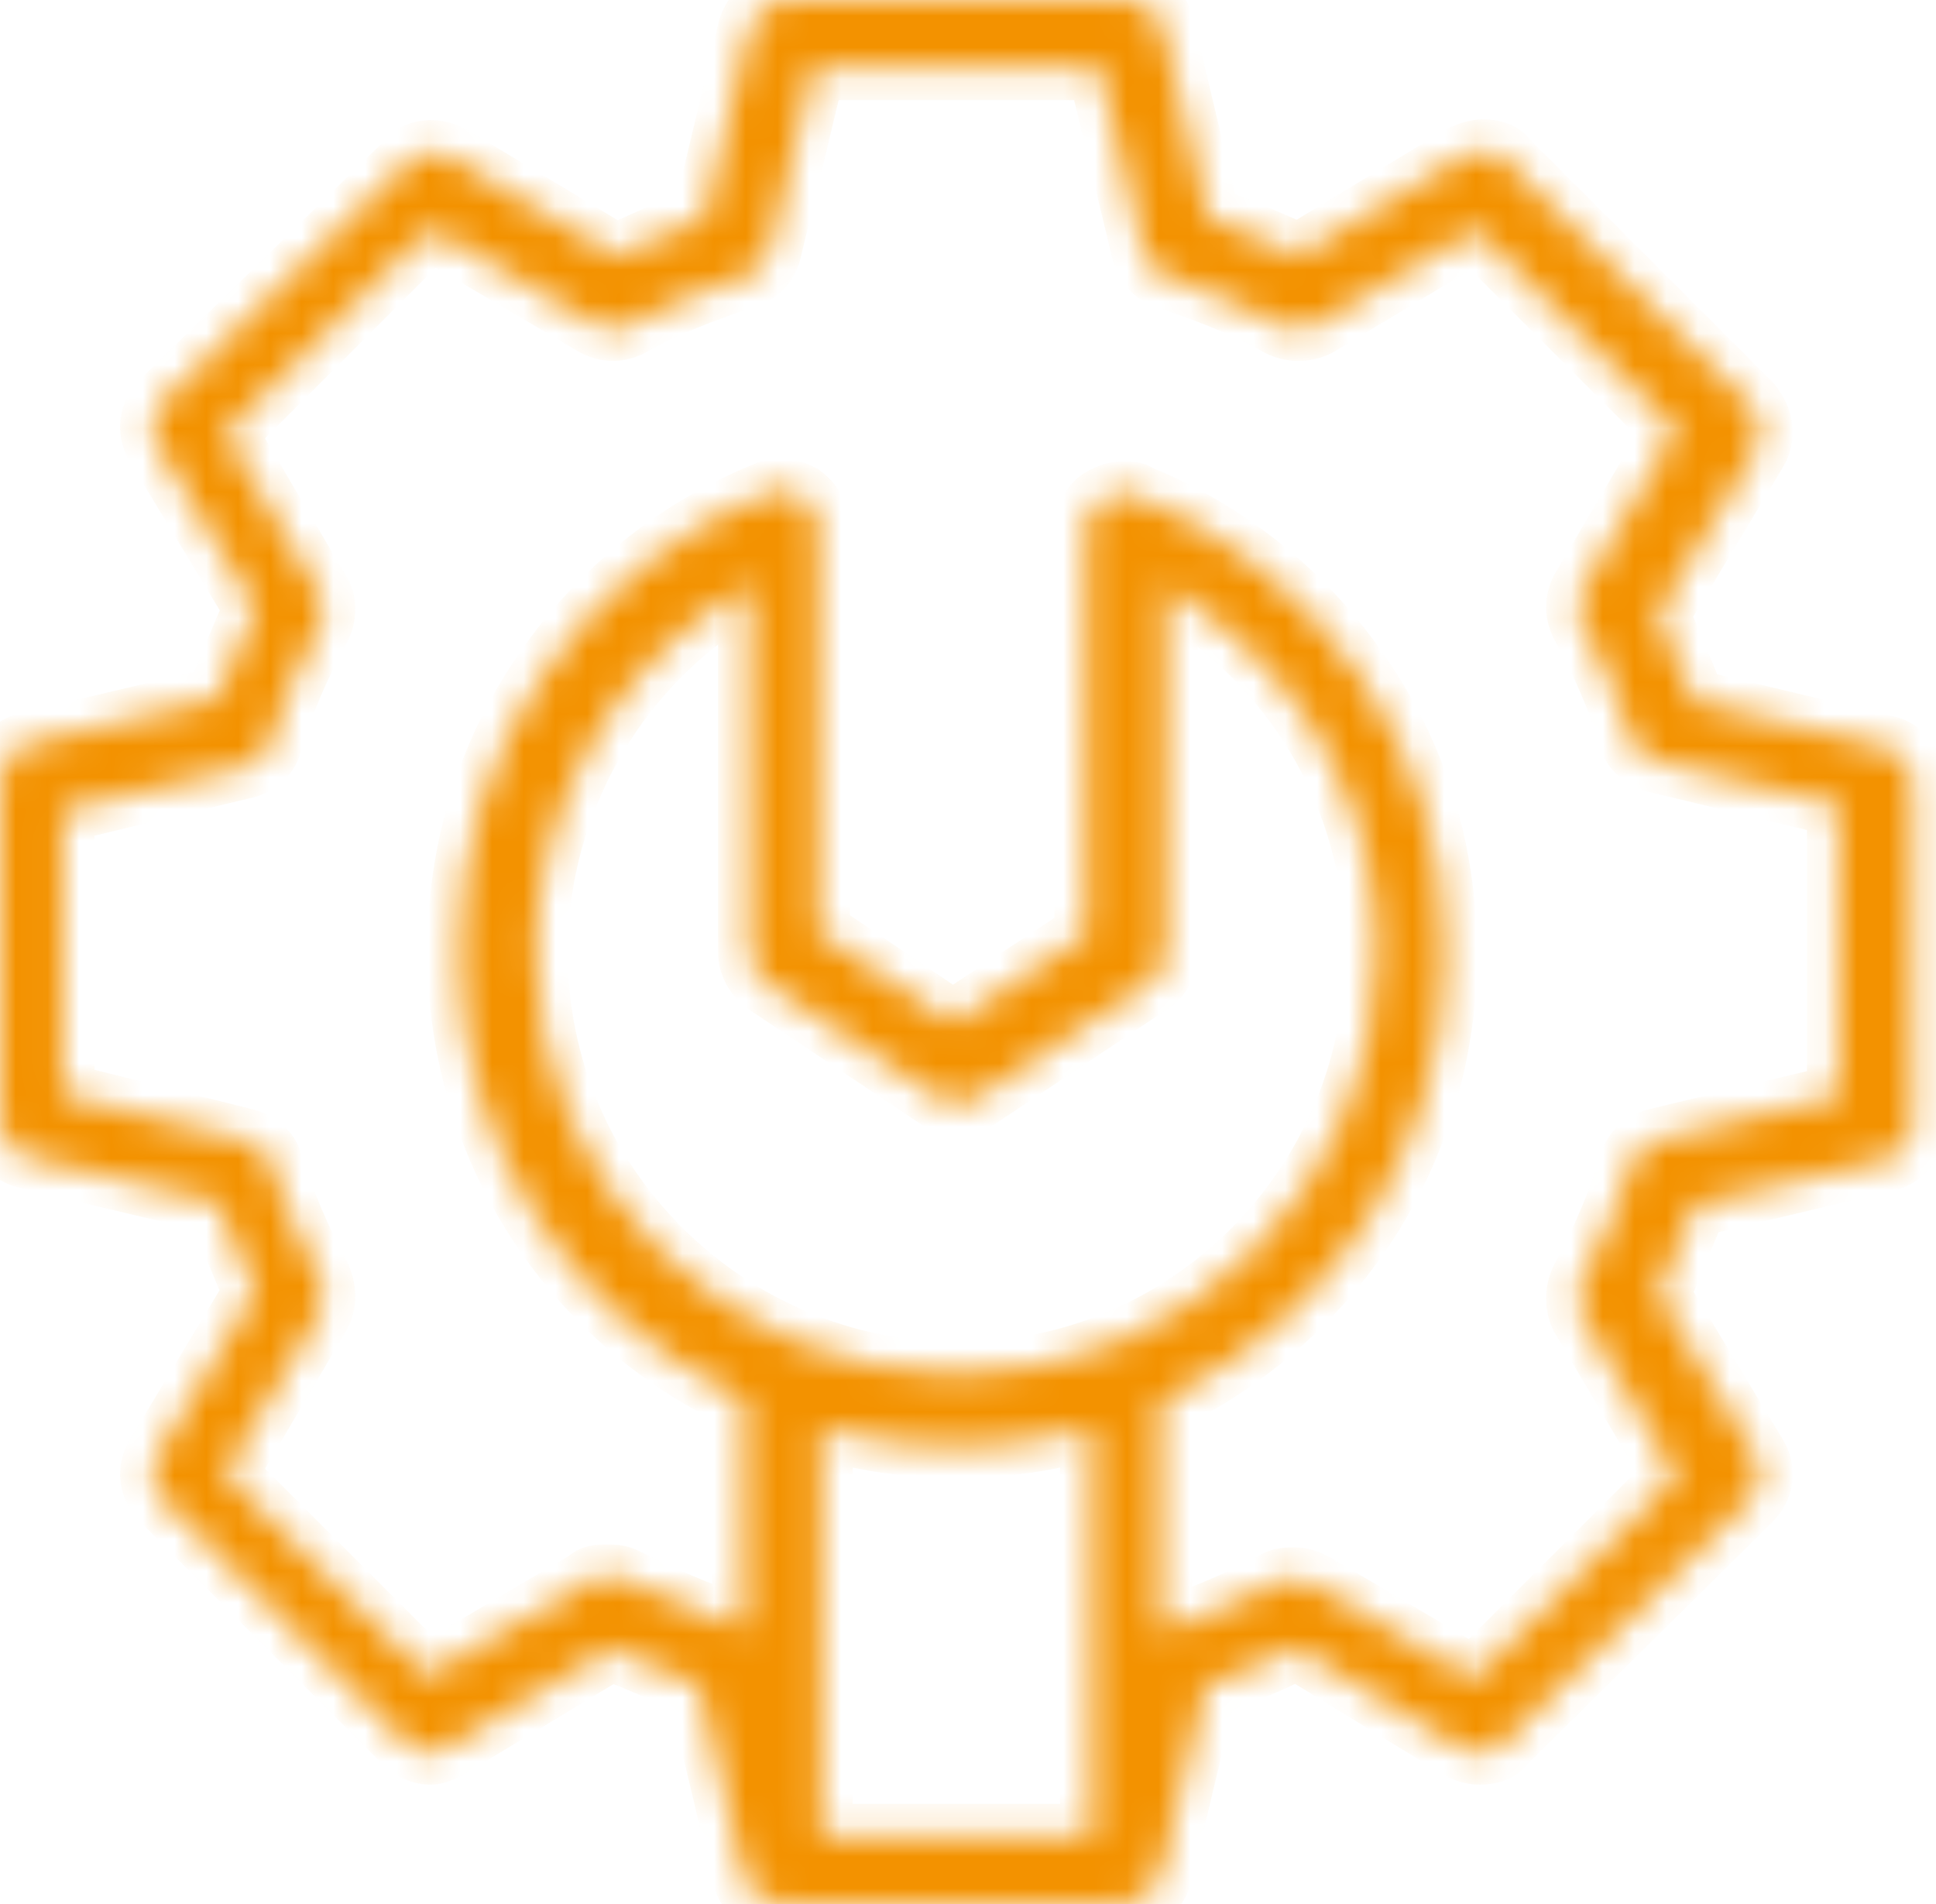 <?xml version="1.0" encoding="UTF-8"?> <svg xmlns="http://www.w3.org/2000/svg" width="61" height="60" viewBox="0 0 61 60" fill="none"><mask id="path-1-inside-1_865_495" fill="white"><path d="M59.371 23.533L53.353 22.096L53.264 21.826C52.994 21.198 52.724 20.479 52.365 19.671L52.186 19.401L52.365 19.132L55.329 14.192C55.599 13.742 55.509 13.204 55.15 12.755L47.515 5.12C47.335 4.85 47.066 4.76 46.707 4.76C46.527 4.76 46.258 4.85 46.078 4.94L40.868 8.084L40.599 7.904C39.79 7.545 39.162 7.275 38.443 7.006L38.084 6.916L37.994 6.557L36.647 0.898C36.557 0.359 36.108 0 35.569 0H24.79C24.252 0 23.802 0.359 23.623 0.898L22.275 6.557L22.186 6.916L21.916 7.006C21.287 7.186 20.569 7.545 19.761 7.904L19.491 8.084L19.132 7.904L14.192 4.94C13.653 4.671 13.114 4.76 12.844 5.12L5.12 12.665C4.76 13.024 4.671 13.563 4.94 14.012L8.084 19.221L7.904 19.491C7.545 20.299 7.275 21.018 7.006 21.647L6.916 21.916L6.557 22.096L0.898 23.443C0.359 23.533 0 24.072 0 24.611V35.389C0 35.928 0.359 36.377 0.898 36.467L6.916 37.904L7.006 38.264C7.275 38.892 7.545 39.611 7.904 40.419L8.084 40.689L7.904 40.958L4.94 45.898C4.671 46.347 4.76 46.886 5.12 47.245L12.755 54.88C12.934 55.06 13.204 55.239 13.563 55.239C13.742 55.239 13.922 55.15 14.102 55.06L19.311 51.916L19.581 52.096C20.299 52.365 21.018 52.724 21.736 52.994L22.006 53.084L22.096 53.443L23.443 59.102C23.533 59.641 24.072 60 24.611 60H35.389C35.928 60 36.377 59.641 36.557 59.102L37.994 53.084L38.353 52.994C39.072 52.724 39.79 52.455 40.509 52.096L40.778 51.916L41.138 52.096L45.988 55.06C46.168 55.15 46.347 55.239 46.617 55.239C46.976 55.239 47.245 55.15 47.425 54.88L55.15 47.245C55.509 46.886 55.599 46.347 55.329 45.898L52.186 40.689L52.365 40.509C52.724 39.701 52.994 38.982 53.264 38.353L53.353 37.994L53.713 37.904L59.371 36.557C59.91 36.467 60.269 36.018 60.269 35.479V24.701C60.269 24.072 59.91 23.623 59.371 23.533ZM34.401 57.844H25.868V45L26.677 45.18C28.922 45.719 31.347 45.719 33.593 45.18L34.401 45V57.844ZM30.18 43.293C22.904 43.293 16.886 37.365 16.886 30C16.886 25.689 19.042 21.557 22.545 19.132L23.623 18.413V30C23.623 30.359 23.802 30.719 24.162 30.988L29.551 34.581C29.73 34.671 29.91 34.761 30.18 34.761C30.449 34.761 30.629 34.671 30.808 34.581L36.198 30.988C36.557 30.808 36.736 30.359 36.736 30V18.413L37.724 19.132C41.317 21.647 43.383 25.689 43.383 30C43.383 37.365 37.455 43.293 30.18 43.293ZM57.934 34.581L57.395 34.671L52.186 35.928C51.826 36.018 51.467 36.287 51.377 36.736C51.018 37.904 50.479 39.162 49.85 40.329C49.671 40.689 49.671 41.138 49.85 41.497L52.814 46.527L46.437 52.904L45.988 52.635L41.407 49.94C41.227 49.85 41.048 49.761 40.778 49.761C40.599 49.761 40.419 49.761 40.239 49.85C39.431 50.299 38.443 50.748 37.455 51.108L36.557 51.377V44.192L36.916 44.012C42.216 41.317 45.539 36.018 45.539 30.09C45.539 26.856 44.641 23.892 42.844 21.287C41.138 18.773 38.713 16.796 35.838 15.629C35.748 15.539 35.569 15.539 35.389 15.539C35.12 15.539 34.94 15.629 34.761 15.719C34.401 15.898 34.221 16.347 34.221 16.707V29.461L33.952 29.641L30 32.245L29.641 31.976L25.778 29.371V16.617C25.778 16.258 25.599 15.898 25.239 15.629C25.06 15.539 24.88 15.449 24.611 15.449C24.431 15.449 24.341 15.449 24.162 15.539C21.287 16.707 18.862 18.683 17.156 21.198C15.359 23.802 14.461 26.856 14.461 30C14.461 35.928 17.784 41.317 23.084 43.922L23.443 44.102V51.287L22.545 51.018C21.557 50.659 20.569 50.21 19.671 49.761C19.491 49.671 19.311 49.671 19.132 49.671C18.862 49.671 18.683 49.671 18.503 49.85L13.473 52.814L7.096 46.437L7.365 45.988L10.06 41.407C10.239 41.048 10.239 40.689 10.06 40.239C9.431 39.072 8.892 37.814 8.533 36.647C8.443 36.287 8.084 36.018 7.725 35.928L1.976 34.491V25.509L2.515 25.419L7.725 24.162C8.084 24.072 8.443 23.802 8.533 23.353C8.892 22.096 9.431 20.928 10.06 19.761C10.239 19.401 10.239 18.952 10.06 18.683L7.096 13.653L13.114 7.635L13.742 7.275L14.192 7.545L18.772 10.239C19.132 10.419 19.491 10.419 19.85 10.239C20.928 9.611 22.186 9.162 23.443 8.713C23.892 8.623 24.162 8.263 24.252 7.904L25.509 2.695L25.599 2.156H34.671L34.761 2.695L36.018 7.904C36.108 8.263 36.377 8.623 36.736 8.713C37.994 9.162 39.252 9.611 40.329 10.239C40.689 10.419 41.138 10.419 41.497 10.239L46.437 7.275H46.527L52.814 13.563L52.545 14.012L49.85 18.593C49.671 18.952 49.671 19.311 49.85 19.671C50.479 20.838 51.018 22.006 51.377 23.264C51.467 23.623 51.826 23.892 52.186 23.982L57.395 25.239L57.934 25.329V34.581Z"></path></mask><path d="M59.371 23.533L53.353 22.096L53.264 21.826C52.994 21.198 52.724 20.479 52.365 19.671L52.186 19.401L52.365 19.132L55.329 14.192C55.599 13.742 55.509 13.204 55.15 12.755L47.515 5.12C47.335 4.85 47.066 4.76 46.707 4.76C46.527 4.76 46.258 4.85 46.078 4.94L40.868 8.084L40.599 7.904C39.79 7.545 39.162 7.275 38.443 7.006L38.084 6.916L37.994 6.557L36.647 0.898C36.557 0.359 36.108 0 35.569 0H24.79C24.252 0 23.802 0.359 23.623 0.898L22.275 6.557L22.186 6.916L21.916 7.006C21.287 7.186 20.569 7.545 19.761 7.904L19.491 8.084L19.132 7.904L14.192 4.94C13.653 4.671 13.114 4.76 12.844 5.12L5.12 12.665C4.76 13.024 4.671 13.563 4.94 14.012L8.084 19.221L7.904 19.491C7.545 20.299 7.275 21.018 7.006 21.647L6.916 21.916L6.557 22.096L0.898 23.443C0.359 23.533 0 24.072 0 24.611V35.389C0 35.928 0.359 36.377 0.898 36.467L6.916 37.904L7.006 38.264C7.275 38.892 7.545 39.611 7.904 40.419L8.084 40.689L7.904 40.958L4.94 45.898C4.671 46.347 4.76 46.886 5.12 47.245L12.755 54.88C12.934 55.06 13.204 55.239 13.563 55.239C13.742 55.239 13.922 55.15 14.102 55.06L19.311 51.916L19.581 52.096C20.299 52.365 21.018 52.724 21.736 52.994L22.006 53.084L22.096 53.443L23.443 59.102C23.533 59.641 24.072 60 24.611 60H35.389C35.928 60 36.377 59.641 36.557 59.102L37.994 53.084L38.353 52.994C39.072 52.724 39.79 52.455 40.509 52.096L40.778 51.916L41.138 52.096L45.988 55.06C46.168 55.15 46.347 55.239 46.617 55.239C46.976 55.239 47.245 55.15 47.425 54.88L55.15 47.245C55.509 46.886 55.599 46.347 55.329 45.898L52.186 40.689L52.365 40.509C52.724 39.701 52.994 38.982 53.264 38.353L53.353 37.994L53.713 37.904L59.371 36.557C59.91 36.467 60.269 36.018 60.269 35.479V24.701C60.269 24.072 59.91 23.623 59.371 23.533ZM34.401 57.844H25.868V45L26.677 45.18C28.922 45.719 31.347 45.719 33.593 45.18L34.401 45V57.844ZM30.18 43.293C22.904 43.293 16.886 37.365 16.886 30C16.886 25.689 19.042 21.557 22.545 19.132L23.623 18.413V30C23.623 30.359 23.802 30.719 24.162 30.988L29.551 34.581C29.73 34.671 29.91 34.761 30.18 34.761C30.449 34.761 30.629 34.671 30.808 34.581L36.198 30.988C36.557 30.808 36.736 30.359 36.736 30V18.413L37.724 19.132C41.317 21.647 43.383 25.689 43.383 30C43.383 37.365 37.455 43.293 30.18 43.293ZM57.934 34.581L57.395 34.671L52.186 35.928C51.826 36.018 51.467 36.287 51.377 36.736C51.018 37.904 50.479 39.162 49.85 40.329C49.671 40.689 49.671 41.138 49.85 41.497L52.814 46.527L46.437 52.904L45.988 52.635L41.407 49.94C41.227 49.85 41.048 49.761 40.778 49.761C40.599 49.761 40.419 49.761 40.239 49.85C39.431 50.299 38.443 50.748 37.455 51.108L36.557 51.377V44.192L36.916 44.012C42.216 41.317 45.539 36.018 45.539 30.09C45.539 26.856 44.641 23.892 42.844 21.287C41.138 18.773 38.713 16.796 35.838 15.629C35.748 15.539 35.569 15.539 35.389 15.539C35.12 15.539 34.94 15.629 34.761 15.719C34.401 15.898 34.221 16.347 34.221 16.707V29.461L33.952 29.641L30 32.245L29.641 31.976L25.778 29.371V16.617C25.778 16.258 25.599 15.898 25.239 15.629C25.06 15.539 24.88 15.449 24.611 15.449C24.431 15.449 24.341 15.449 24.162 15.539C21.287 16.707 18.862 18.683 17.156 21.198C15.359 23.802 14.461 26.856 14.461 30C14.461 35.928 17.784 41.317 23.084 43.922L23.443 44.102V51.287L22.545 51.018C21.557 50.659 20.569 50.21 19.671 49.761C19.491 49.671 19.311 49.671 19.132 49.671C18.862 49.671 18.683 49.671 18.503 49.85L13.473 52.814L7.096 46.437L7.365 45.988L10.06 41.407C10.239 41.048 10.239 40.689 10.06 40.239C9.431 39.072 8.892 37.814 8.533 36.647C8.443 36.287 8.084 36.018 7.725 35.928L1.976 34.491V25.509L2.515 25.419L7.725 24.162C8.084 24.072 8.443 23.802 8.533 23.353C8.892 22.096 9.431 20.928 10.06 19.761C10.239 19.401 10.239 18.952 10.06 18.683L7.096 13.653L13.114 7.635L13.742 7.275L14.192 7.545L18.772 10.239C19.132 10.419 19.491 10.419 19.85 10.239C20.928 9.611 22.186 9.162 23.443 8.713C23.892 8.623 24.162 8.263 24.252 7.904L25.509 2.695L25.599 2.156H34.671L34.761 2.695L36.018 7.904C36.108 8.263 36.377 8.623 36.736 8.713C37.994 9.162 39.252 9.611 40.329 10.239C40.689 10.419 41.138 10.419 41.497 10.239L46.437 7.275H46.527L52.814 13.563L52.545 14.012L49.85 18.593C49.671 18.952 49.671 19.311 49.85 19.671C50.479 20.838 51.018 22.006 51.377 23.264C51.467 23.623 51.826 23.892 52.186 23.982L57.395 25.239L57.934 25.329V34.581Z" fill="#F39200" stroke="#F39200" stroke-width="2" mask="url(#path-1-inside-1_865_495)"></path></svg> 